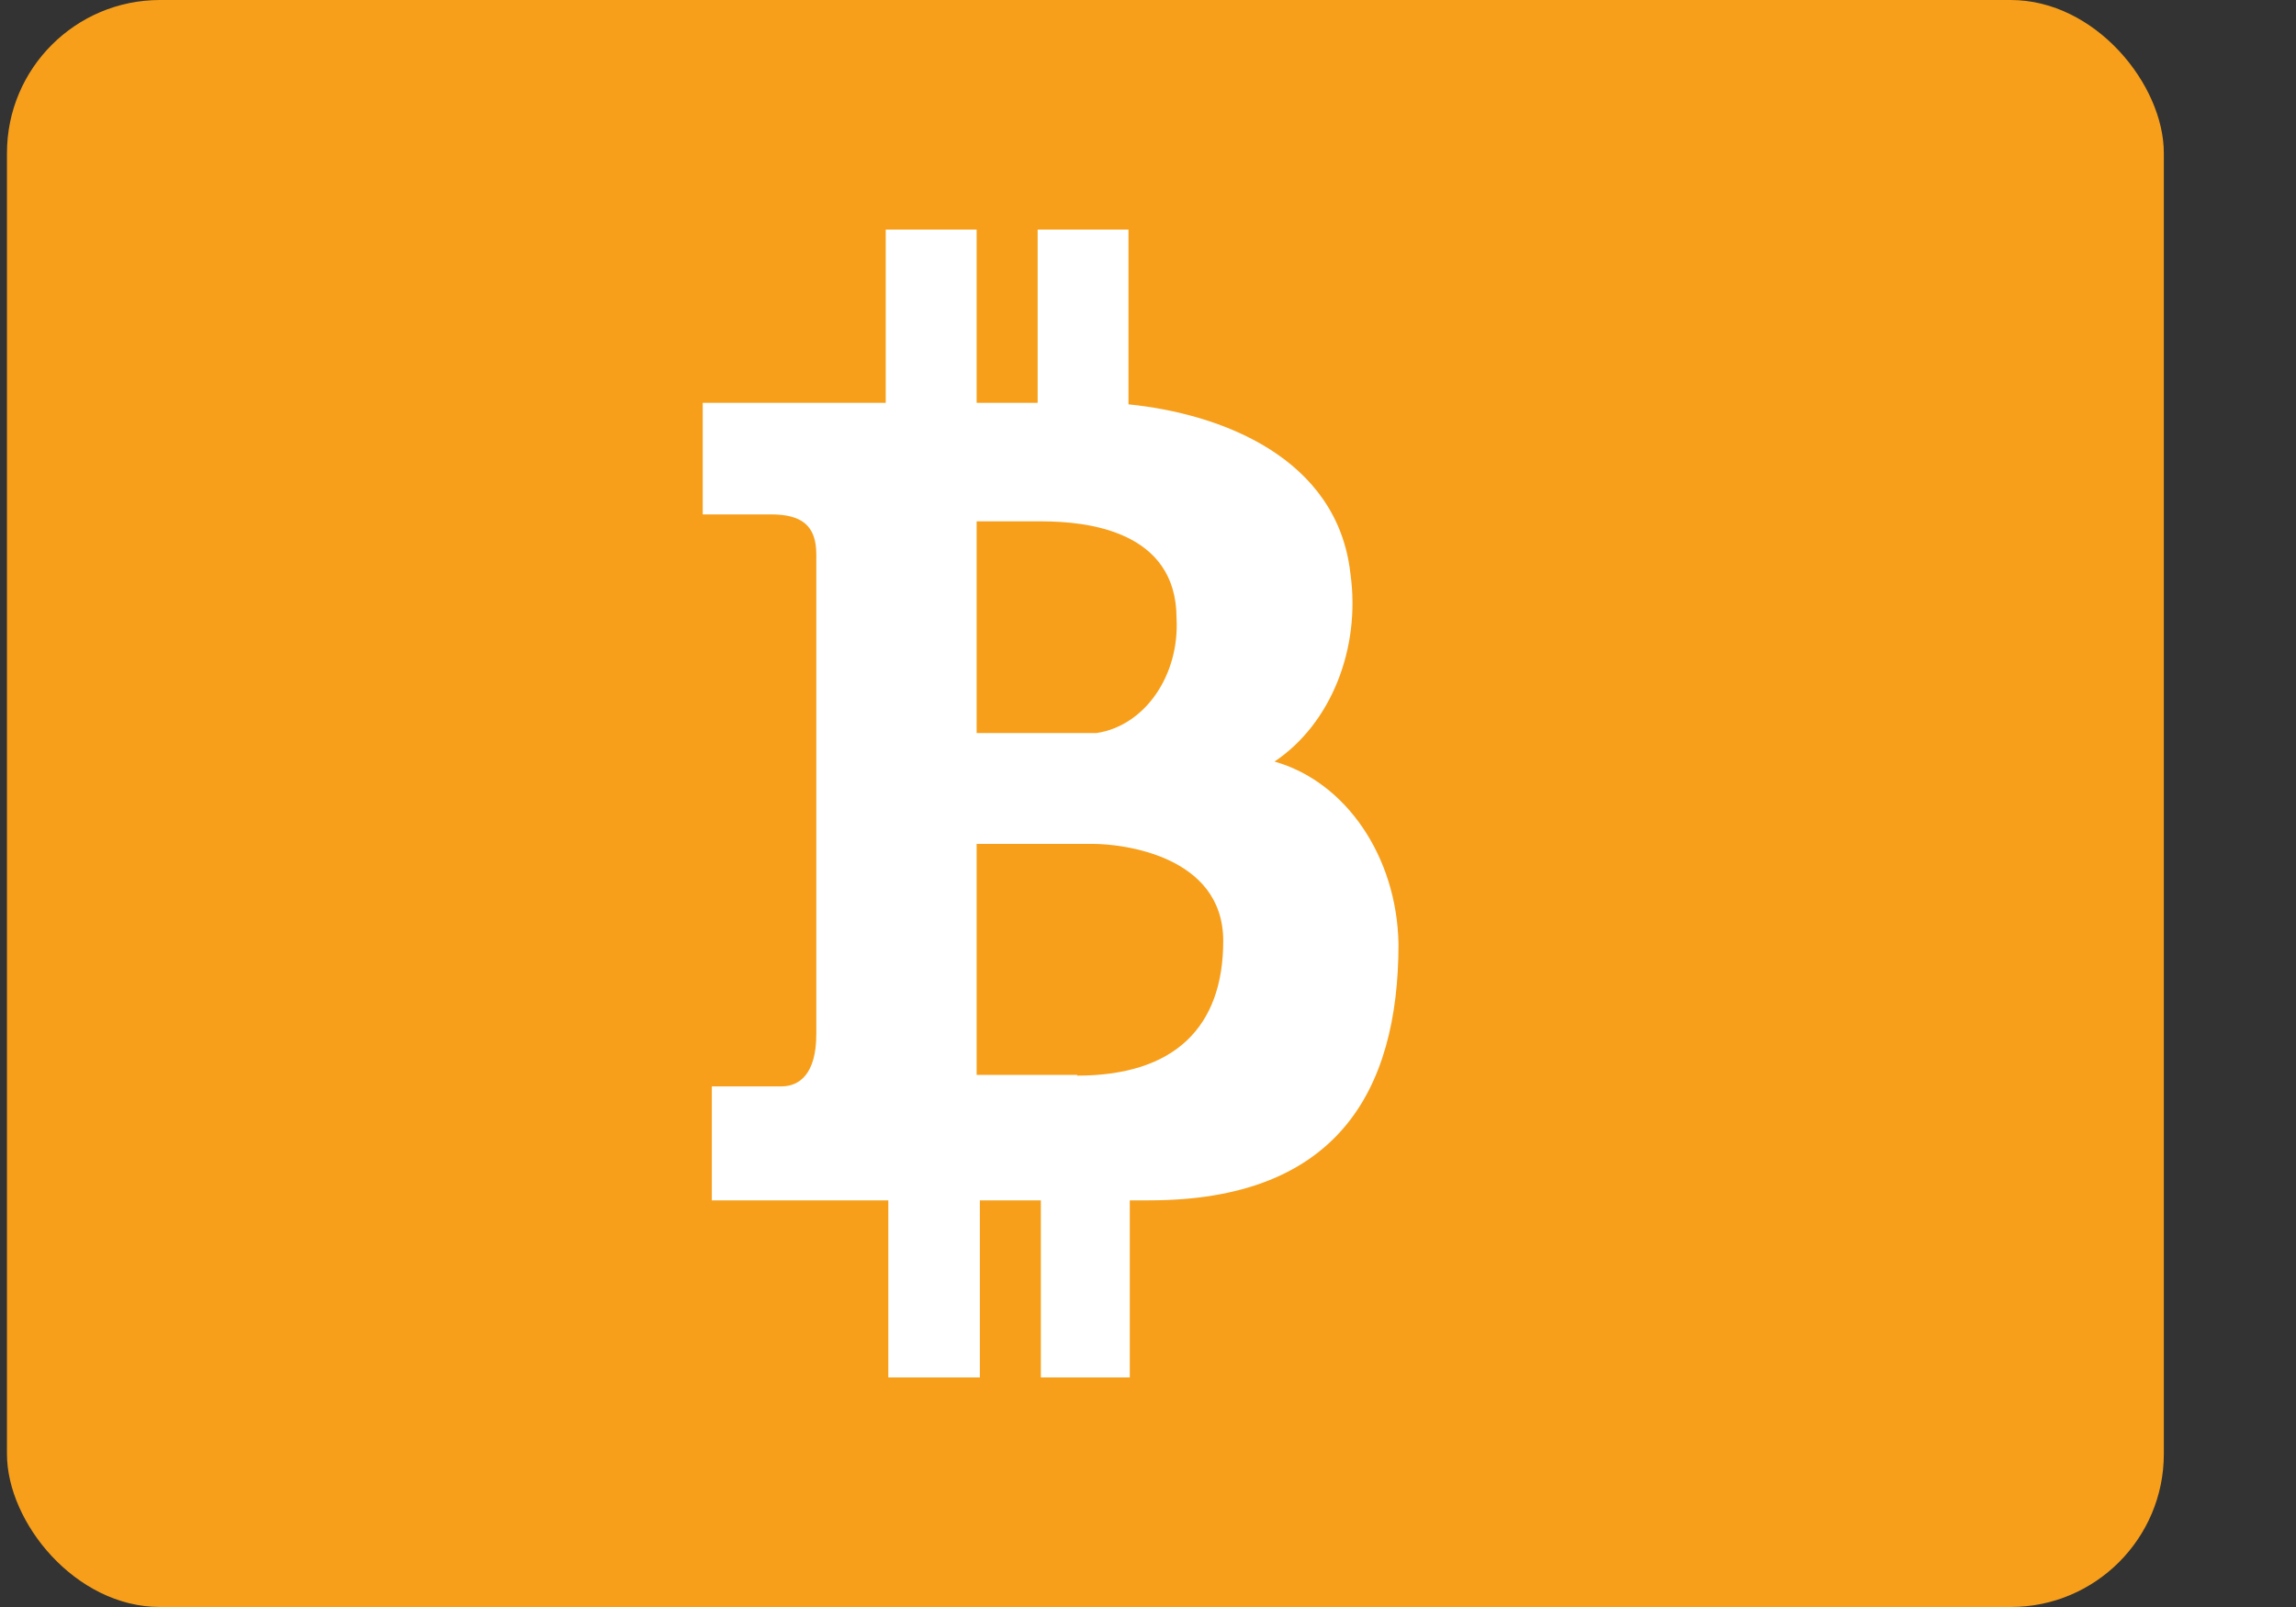 <svg width="30px" height="21px" viewBox="0 0 30 21" version="1.1" xmlns="http://www.w3.org/2000/svg" xmlns:xlink="http://www.w3.org/1999/xlink">
    <rect x="0" y="0" width="30" height="21" fill="#333333" stroke="none"/>
    <title>bitcoin-card</title>
    <g id="Checkout" stroke="none" stroke-width="1" fill="none" fill-rule="evenodd">
        <g id="01.-Full-Checkout" transform="translate(-559, -1113)" fill-rule="nonzero">
            <g id="Group-14" transform="translate(540, 1089)">
                <g id="Group-22">
                    <g id="bitcoin-card" transform="translate(19.091, 24)">
                        <rect id="Rectangle-path" fill="#F79F1A" x="0" y="0" width="28.182" height="21" rx="2"></rect>
                        <path d="M16.562,9.952 C17.295,9.462 17.691,8.481 17.554,7.497 C17.385,5.978 15.858,5.404 14.654,5.284 L14.654,3 L13.467,3 L13.467,5.264 L12.67,5.264 L12.67,3 L11.482,3 L11.482,5.264 L9.091,5.264 L9.091,6.722 L9.981,6.722 C10.38,6.722 10.575,6.863 10.575,7.245 L10.575,13.513 C10.575,14.036 10.354,14.197 10.117,14.197 L9.21,14.197 L9.21,15.686 L11.516,15.686 L11.516,18 L12.712,18 L12.712,15.686 L13.509,15.686 L13.509,18 L14.671,18 L14.671,15.686 L14.925,15.686 C17.368,15.686 18.182,14.268 18.182,12.336 C18.162,11.197 17.497,10.217 16.562,9.952 Z M12.67,6.813 L13.518,6.813 C14.111,6.813 15.282,6.934 15.282,8.08 C15.322,8.829 14.865,9.485 14.238,9.579 L12.67,9.579 C12.67,9.579 12.67,6.813 12.67,6.813 Z M13.984,14.056 L13.984,14.046 L12.67,14.046 L12.67,11.028 L14.196,11.028 C14.552,11.028 15.892,11.169 15.892,12.296 C15.892,13.422 15.256,14.056 13.984,14.056 Z" id="Shape" fill="#FFFFFF"></path>
                    </g>
                </g>
            </g>
        </g>
    </g>
</svg>
